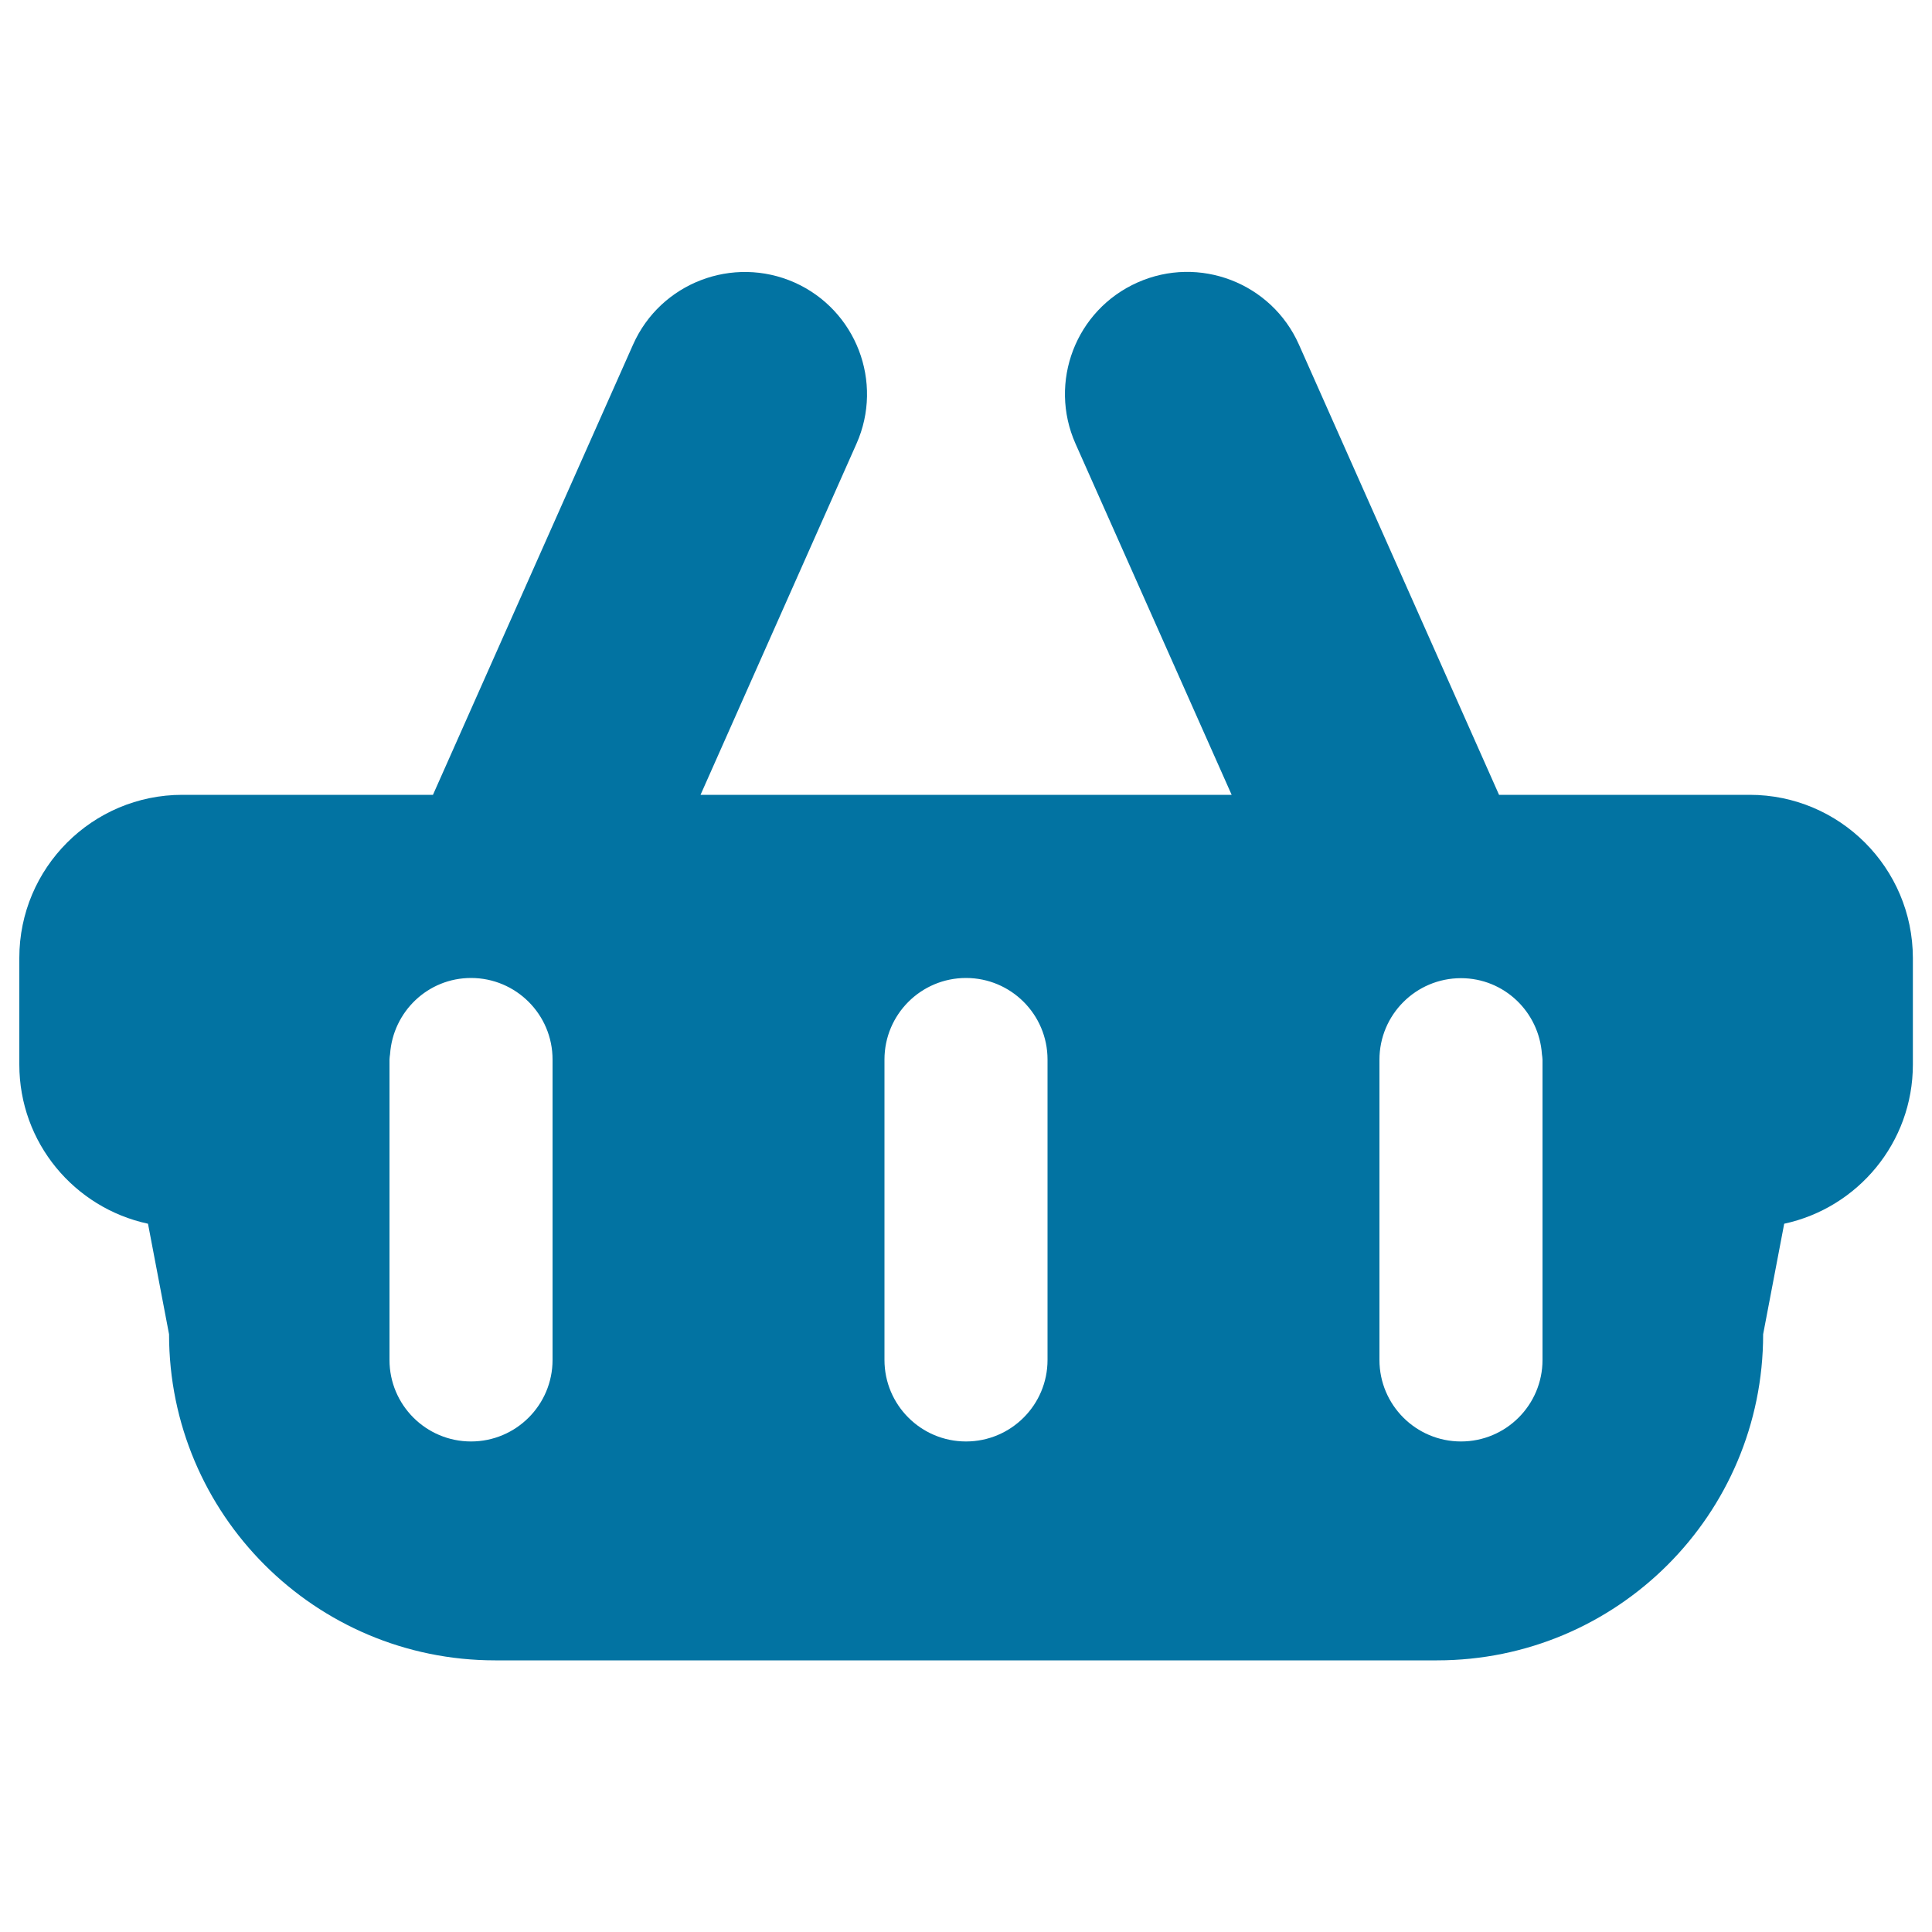 <svg xmlns="http://www.w3.org/2000/svg" viewBox="0 0 1000 1000" style="fill:#0273a2">
<title>Supermarket Basket SVG icon</title>
<g><path d="M905.6,411.4H775.9L672.3,178.3c-14.2-31.9-51.6-46.3-83.5-32.1c-32,14.2-46.3,51.6-32.1,83.5l80.8,181.7H362.6l80.7-181.7c14.2-31.9-0.2-69.3-32.1-83.5c-31.9-14.1-69.3,0.2-83.5,32.1L224.1,411.4H94.4c-46.6,0-84.4,37.8-84.4,84.4V551c0,40.5,28.5,74.2,66.6,82.4l10.9,57.2c0,93.2,75.6,168.8,168.8,168.8h487.5c93.2,0,168.8-75.5,168.8-168.8l10.9-57.2c38-8.2,66.6-41.9,66.6-82.4v-55.2C990,449.2,952.2,411.4,905.6,411.4z M286,703.9c0,23.3-18.9,42.2-42.2,42.2c-23.3,0-42.2-18.9-42.2-42.2v-68.6v-86.9c0-1,0.2-1.9,0.3-2.8c1.5-22,19.6-39.4,41.9-39.4c23.3,0,42.2,18.9,42.2,42.2V559v76.3V703.9z M542.2,703.9c0,23.3-18.9,42.2-42.2,42.2c-23.3,0-42.2-18.9-42.2-42.2v-68.6v-86.9c0-23.3,18.9-42.2,42.2-42.2c23.3,0,42.2,18.9,42.2,42.2v86.9V703.9z M798.4,703.9c0,23.3-18.9,42.2-42.2,42.2c-23.3,0-42.2-18.9-42.2-42.2v-68.6V559v-10.5c0-23.3,18.9-42.2,42.2-42.2c22.3,0,40.4,17.4,41.9,39.4c0.1,0.9,0.3,1.9,0.3,2.8v86.9V703.9z"/></g>
</svg>
